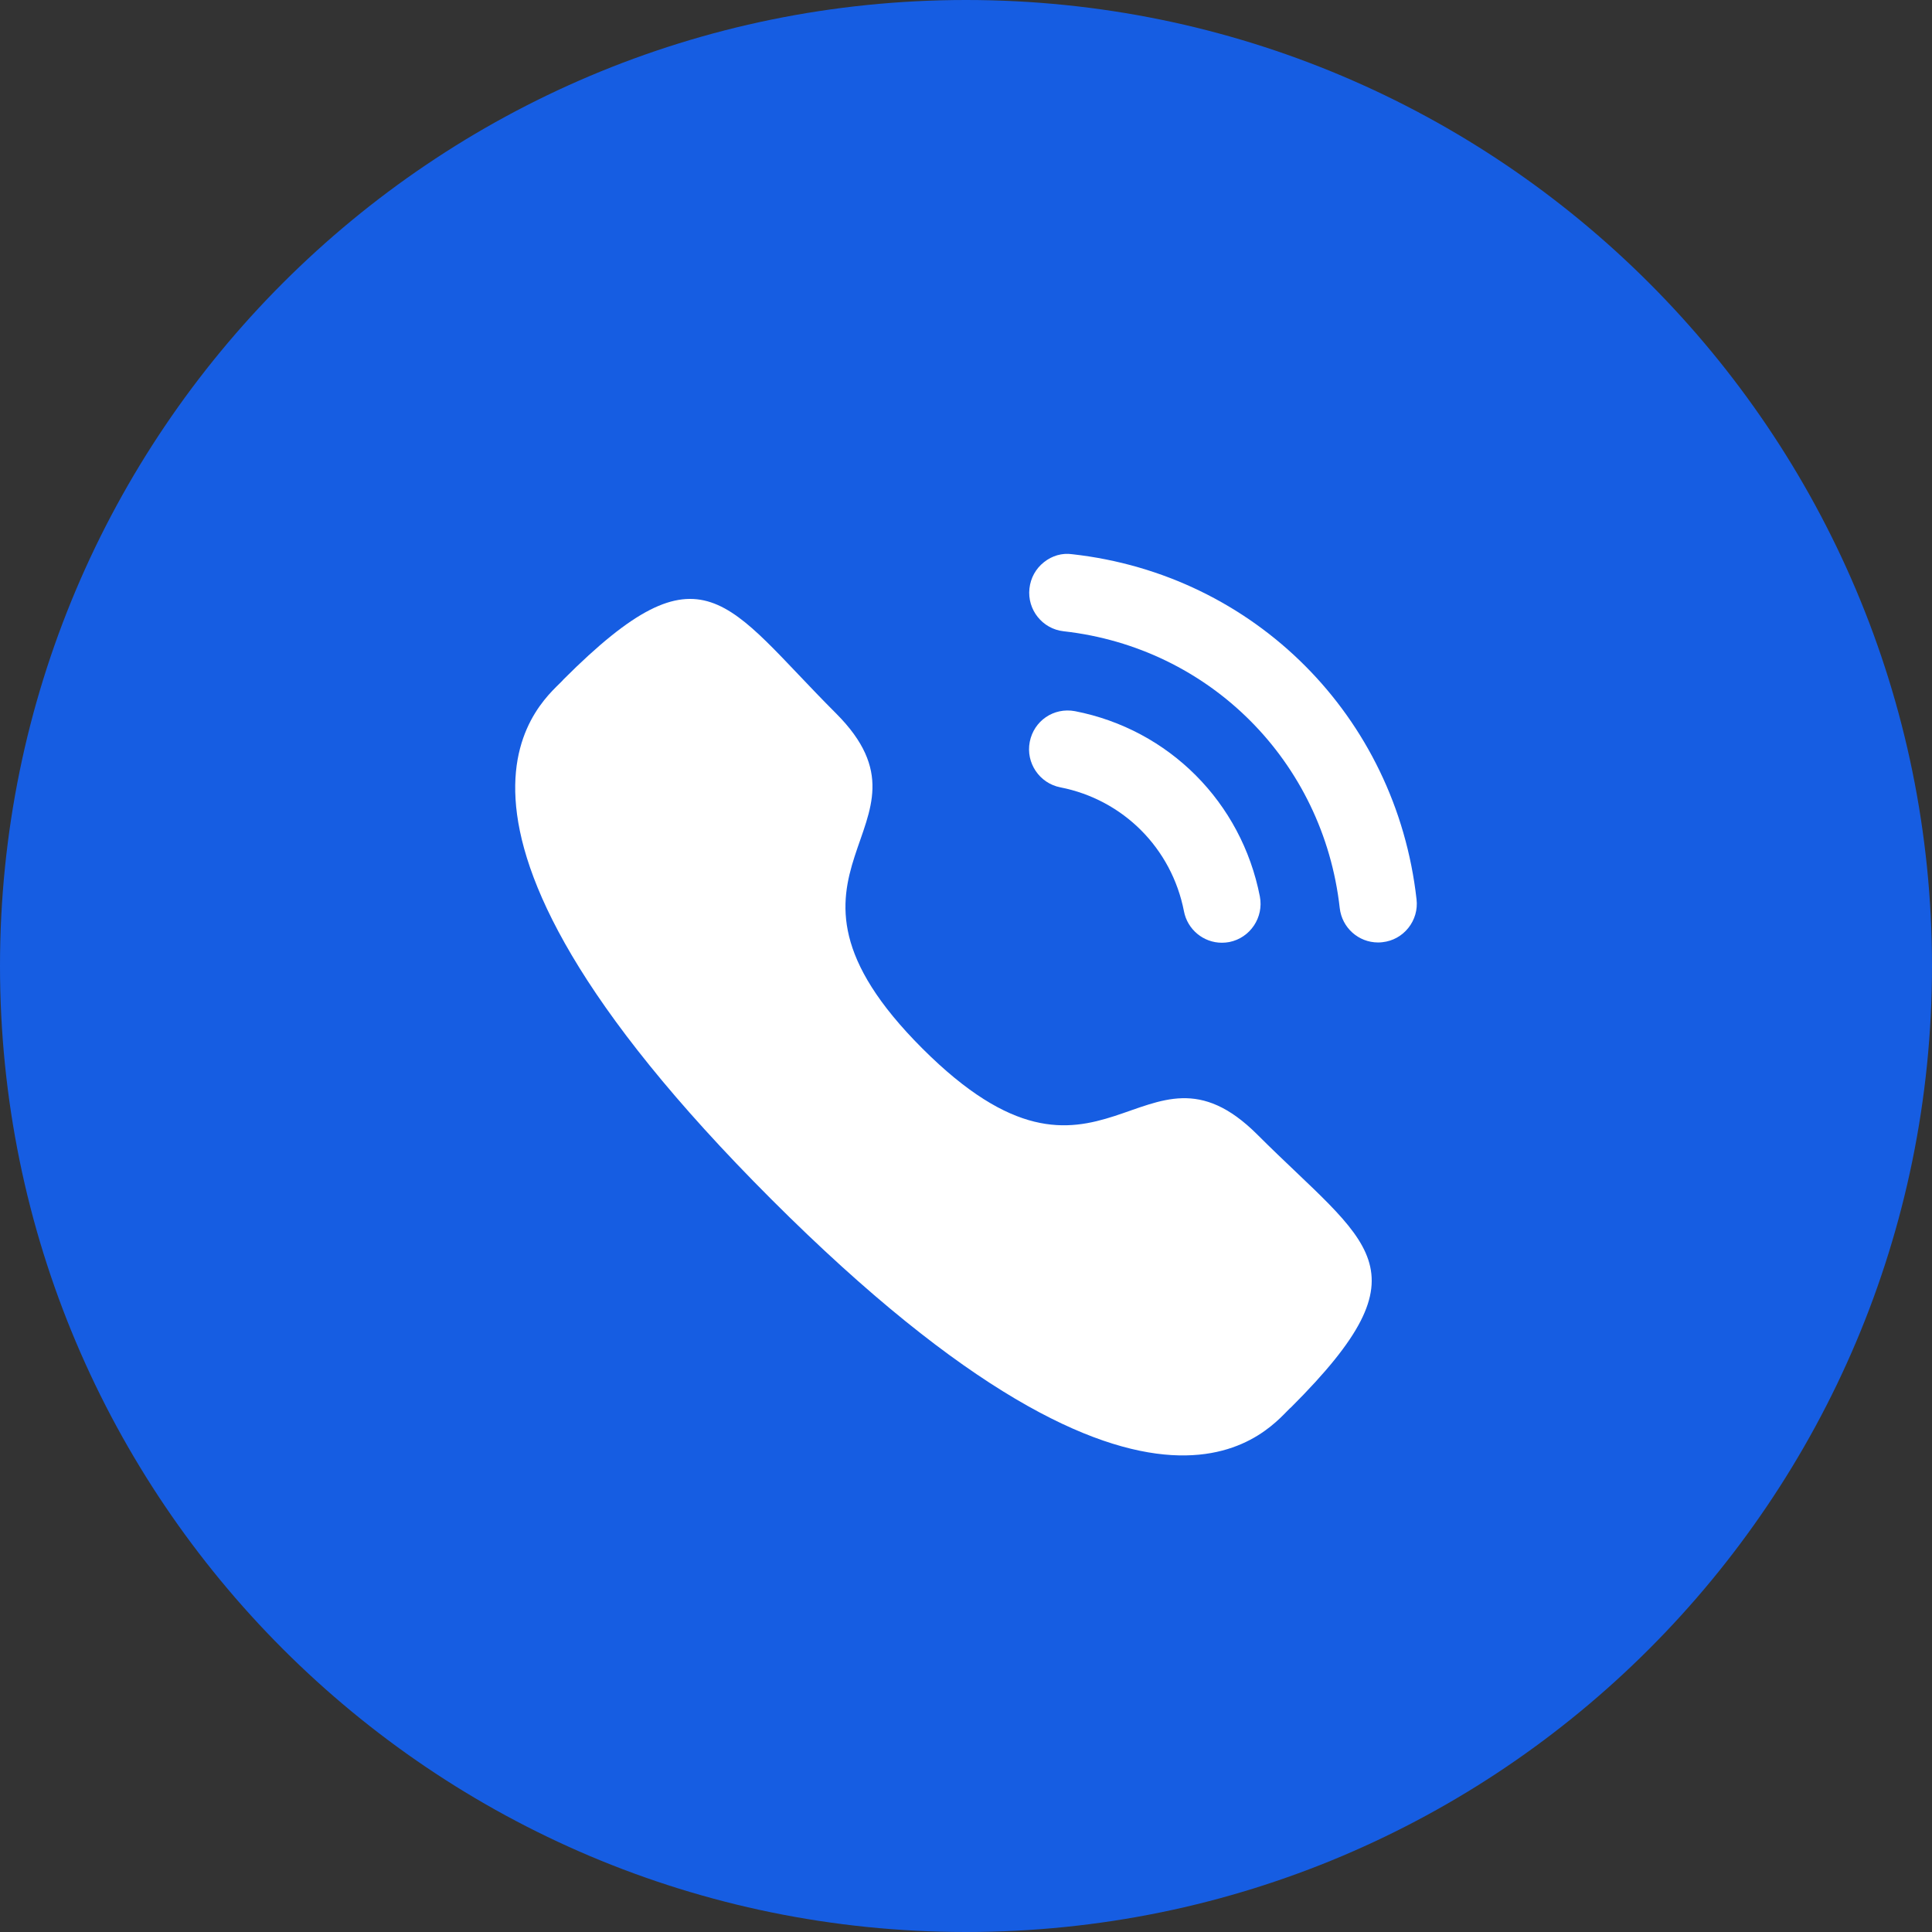 <svg width="50" height="50" viewBox="0 0 50 50" fill="none" xmlns="http://www.w3.org/2000/svg">
<rect x="0" y="0" width="50" height="50" fill="#333333" stroke="none"/>
<g clip-path="url(#clip0_15_83)">
<path d="M50 25C50 11.193 38.807 0 25 0C11.193 0 0 11.193 0 25C0 38.807 11.193 50 25 50C38.807 50 50 38.807 50 25Z" fill="#165DE2"/>
<path d="M27.821 18.405C27.266 18.302 26.756 18.657 26.65 19.199C26.544 19.741 26.9 20.27 27.44 20.376C29.067 20.694 30.323 21.953 30.641 23.585V23.586C30.732 24.056 31.145 24.398 31.622 24.398C31.686 24.398 31.75 24.392 31.815 24.38C32.355 24.272 32.71 23.743 32.605 23.2C32.129 20.762 30.253 18.879 27.821 18.405Z" fill="white"/>
<path d="M27.749 14.343C27.488 14.305 27.227 14.382 27.019 14.548C26.805 14.716 26.672 14.958 26.642 15.23C26.581 15.779 26.977 16.276 27.526 16.337C31.308 16.759 34.247 19.706 34.672 23.499C34.729 24.008 35.156 24.391 35.665 24.391C35.703 24.391 35.74 24.389 35.778 24.384C36.044 24.355 36.282 24.223 36.449 24.013C36.615 23.804 36.691 23.542 36.66 23.275C36.13 18.542 32.467 14.868 27.749 14.343Z" fill="white"/>
<path fill-rule="evenodd" clip-rule="evenodd" d="M23.87 27.134C28.524 31.787 29.58 26.404 32.543 29.366C35.4 32.221 37.042 32.794 33.422 36.412C32.969 36.776 30.089 41.16 19.965 31.04C9.841 20.918 14.222 18.035 14.586 17.581C18.215 13.953 18.777 15.604 21.634 18.46C24.597 21.423 19.216 22.482 23.87 27.134Z" fill="white"/>
</g>
<defs>
<clipPath id="clip0_15_83">
<rect width="50" height="50" fill="white"/>
</clipPath>
</defs>
</svg>
